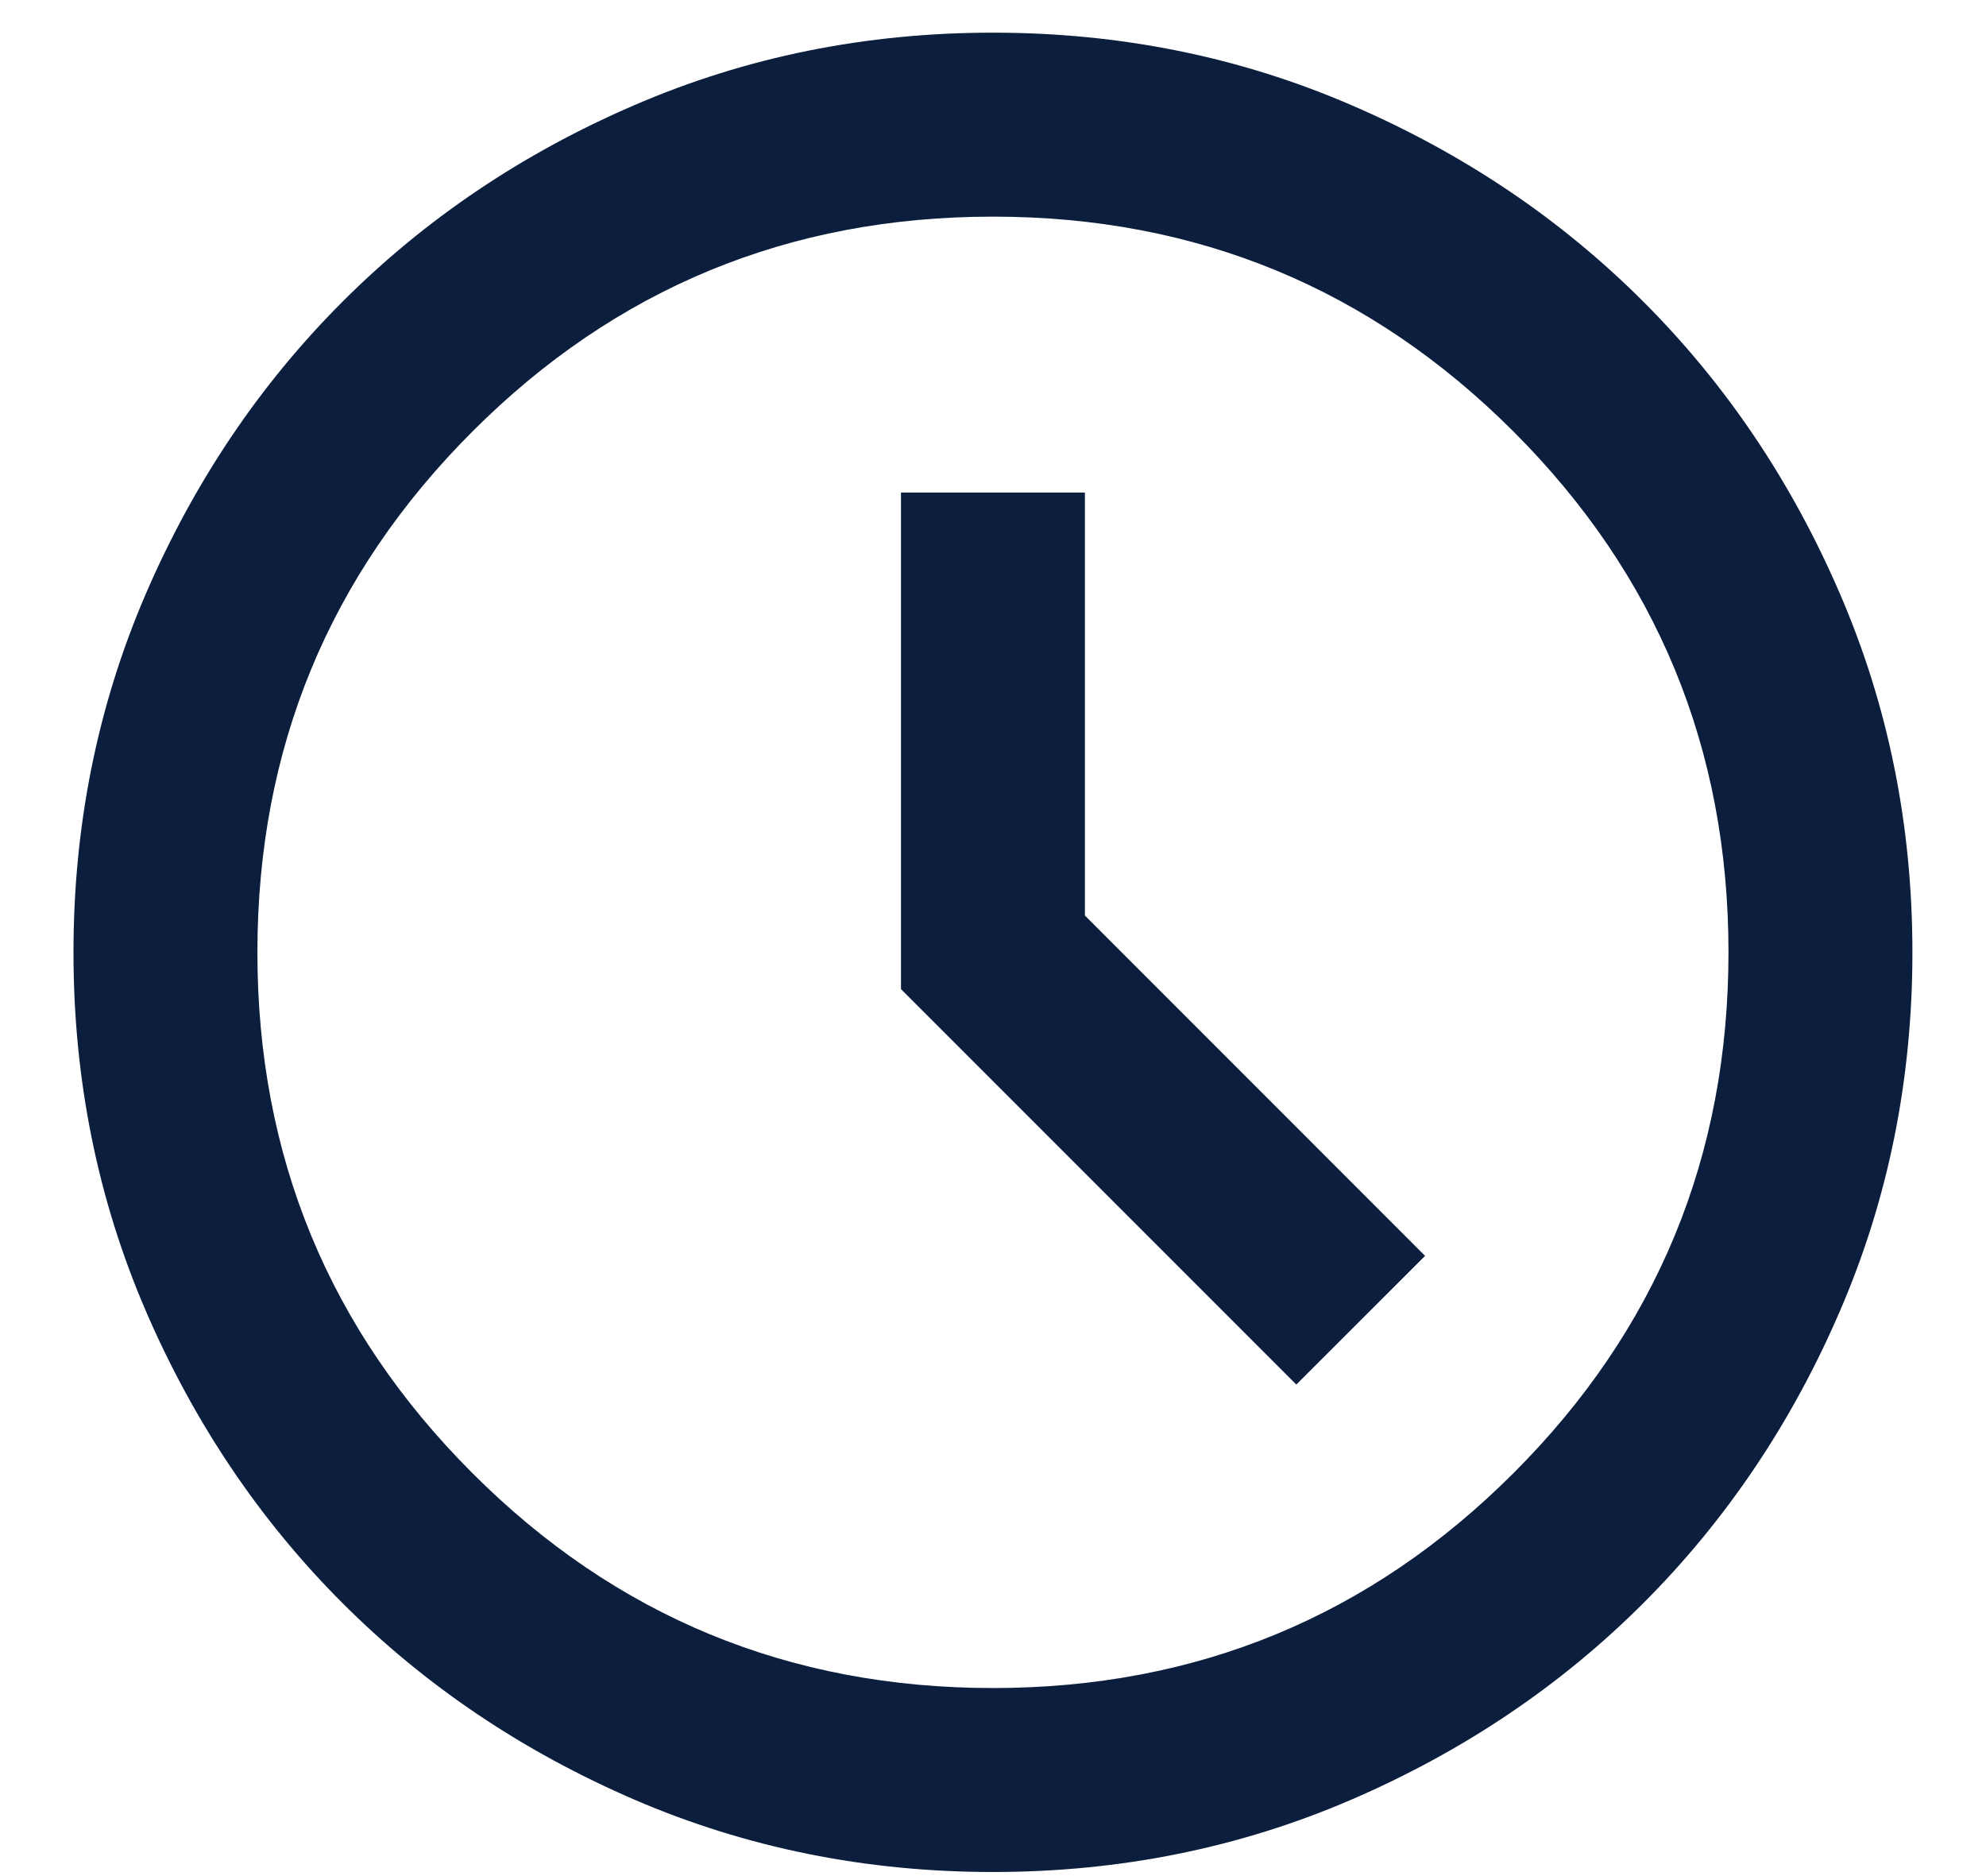 <svg width="18" height="17" viewBox="0 0 18 17" fill="none" xmlns="http://www.w3.org/2000/svg">
<path d="M11.749 12.546L12.916 11.38L9.833 8.296V4.463H8.166V8.963L11.749 12.546ZM8.999 16.963C7.847 16.963 6.763 16.744 5.749 16.307C4.735 15.869 3.854 15.276 3.104 14.526C2.354 13.776 1.76 12.894 1.322 11.88C0.885 10.866 0.666 9.783 0.666 8.63C0.666 7.477 0.885 6.394 1.322 5.38C1.76 4.366 2.354 3.484 3.104 2.734C3.854 1.984 4.735 1.39 5.749 0.953C6.763 0.515 7.847 0.296 8.999 0.296C10.152 0.296 11.236 0.515 12.249 0.953C13.263 1.39 14.145 1.984 14.895 2.734C15.645 3.484 16.239 4.366 16.676 5.38C17.114 6.394 17.333 7.477 17.333 8.63C17.333 9.783 17.114 10.866 16.676 11.88C16.239 12.894 15.645 13.776 14.895 14.526C14.145 15.276 13.263 15.869 12.249 16.307C11.236 16.744 10.152 16.963 8.999 16.963ZM8.999 15.296C10.847 15.296 12.419 14.647 13.718 13.348C15.017 12.05 15.666 10.477 15.666 8.63C15.666 6.782 15.017 5.21 13.718 3.911C12.419 2.612 10.847 1.963 8.999 1.963C7.152 1.963 5.579 2.612 4.281 3.911C2.982 5.21 2.333 6.782 2.333 8.63C2.333 10.477 2.982 12.05 4.281 13.348C5.579 14.647 7.152 15.296 8.999 15.296Z" fill="#0B1E3D"/>
</svg>
